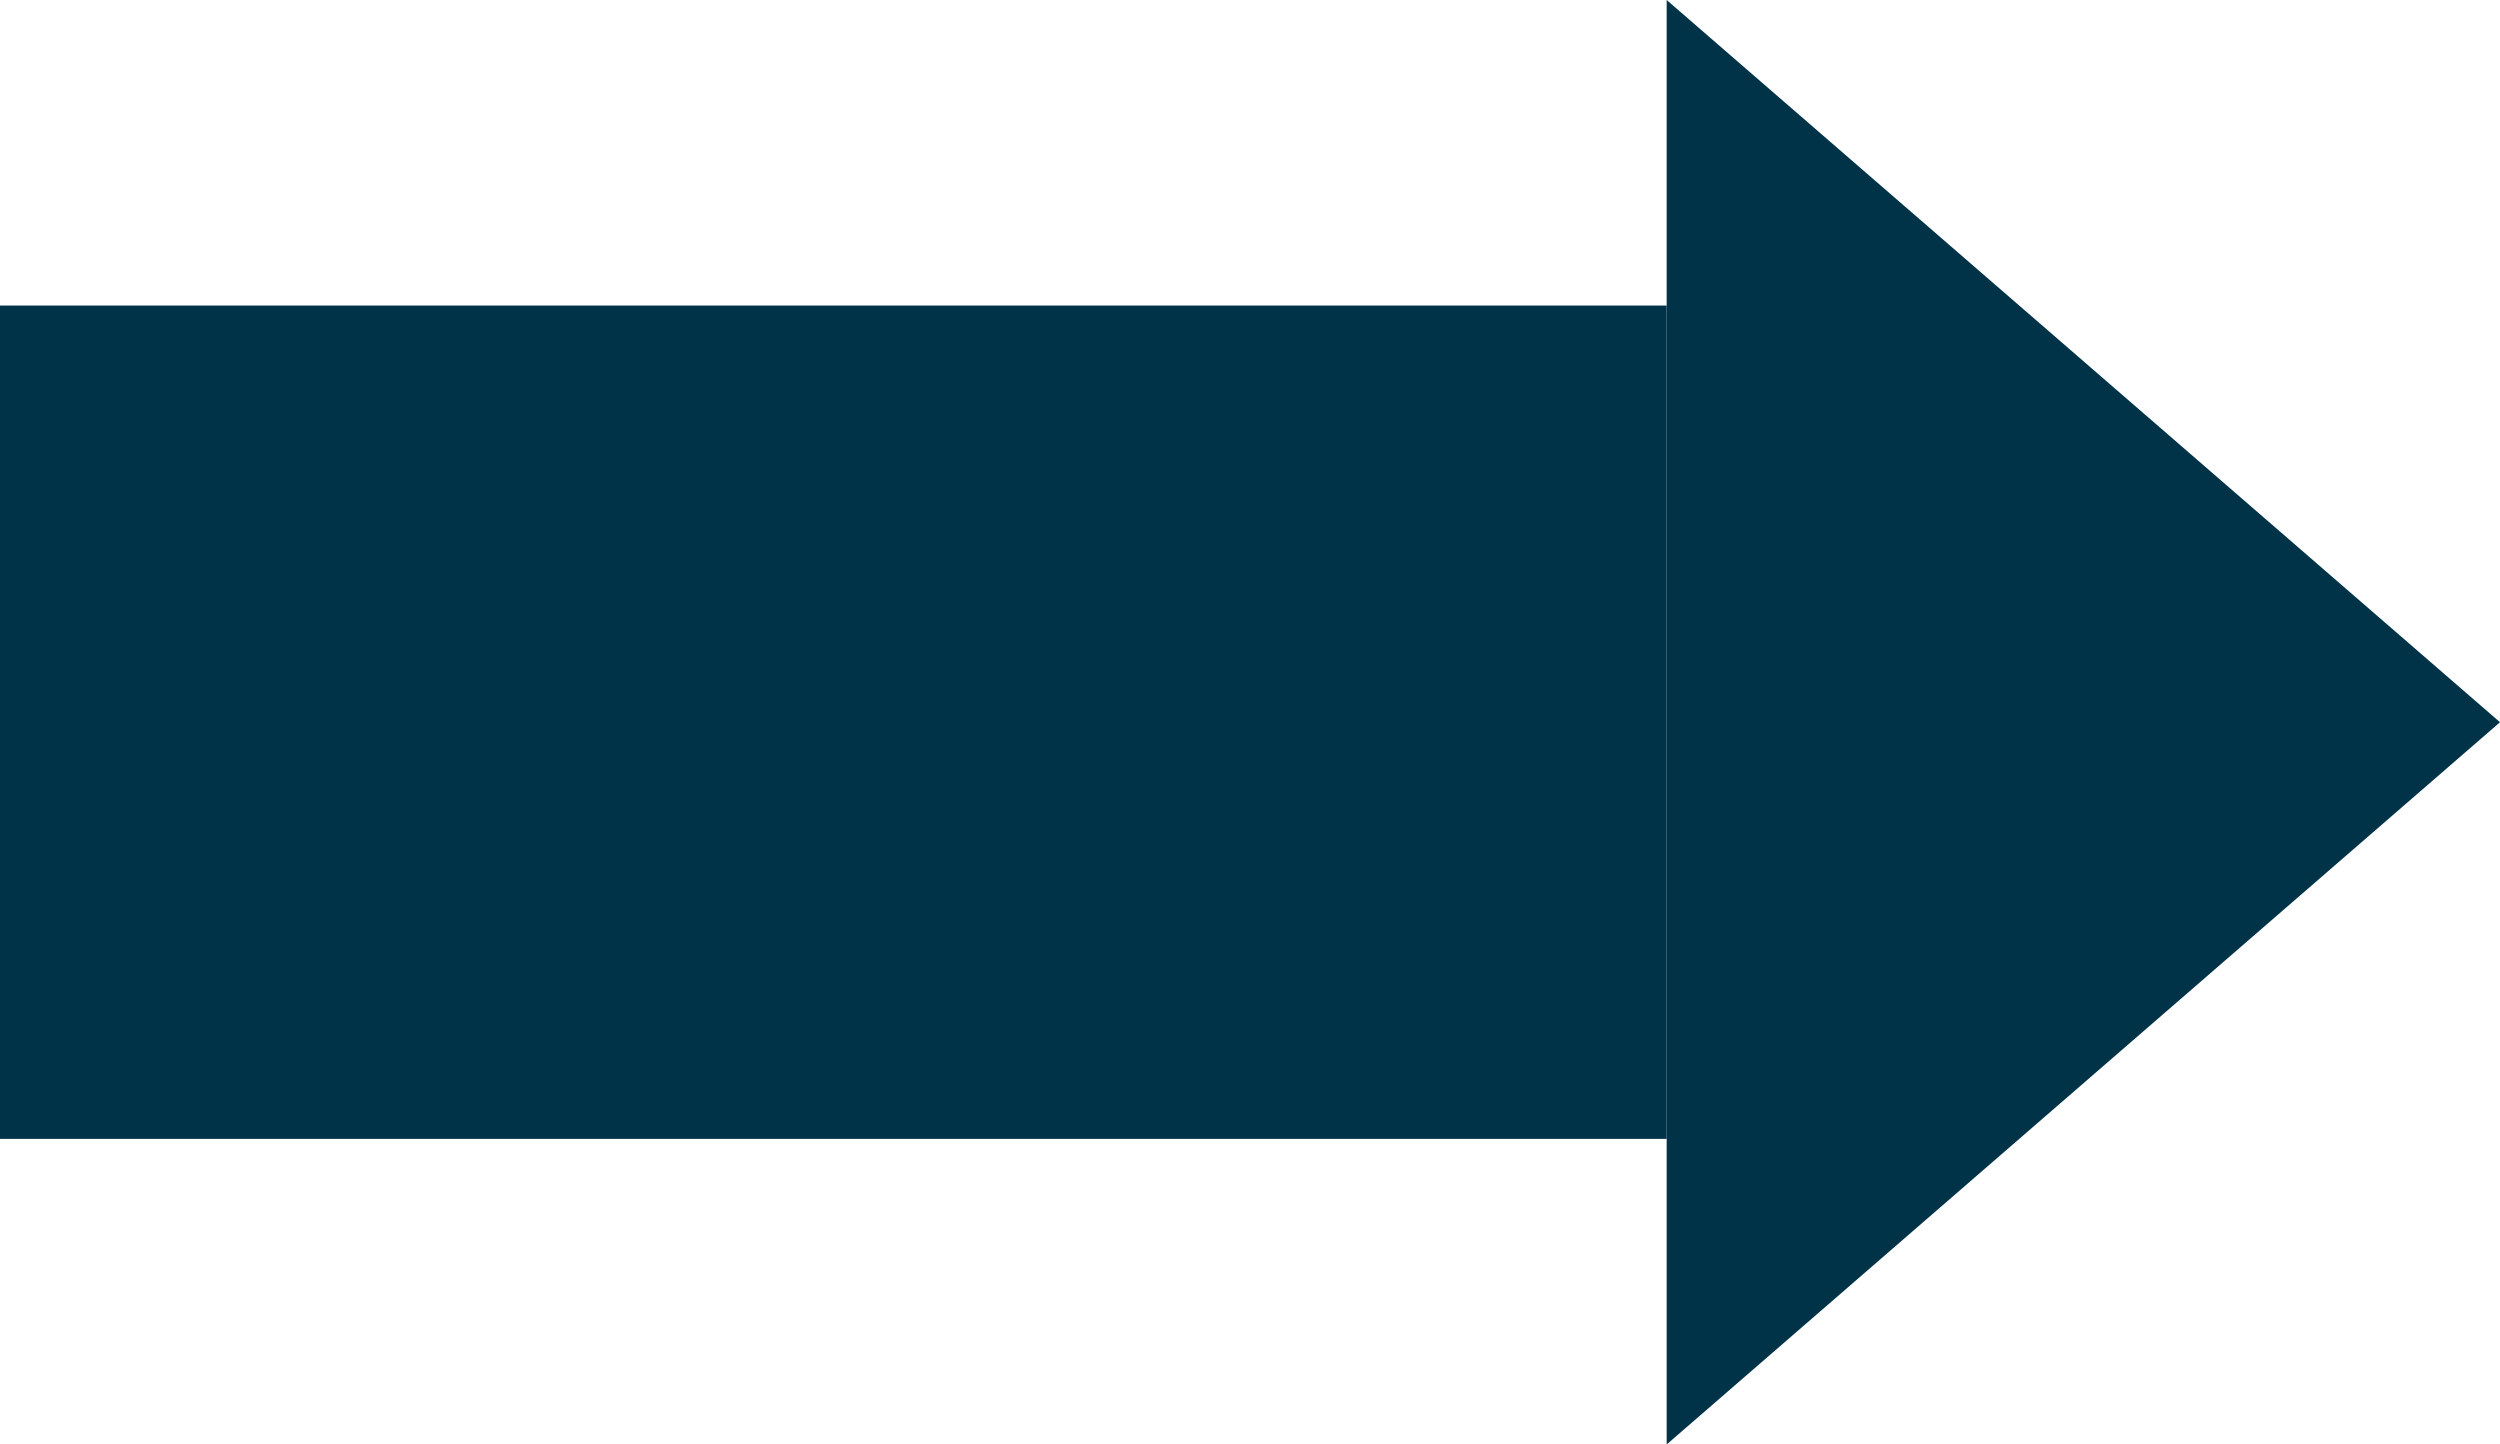 <svg xmlns="http://www.w3.org/2000/svg" width="90" height="52" viewBox="0 0 90 52">
  <g id="グループ_568" data-name="グループ 568" transform="translate(-1153 -1920)">
    <rect id="長方形_214" data-name="長方形 214" width="60" height="30" transform="translate(1153 1931)" fill="#003347"/>
    <path id="多角形_13" data-name="多角形 13" d="M26,0,52,30H0Z" transform="translate(1243 1920) rotate(90)" fill="#003347"/>
  </g>
</svg>
